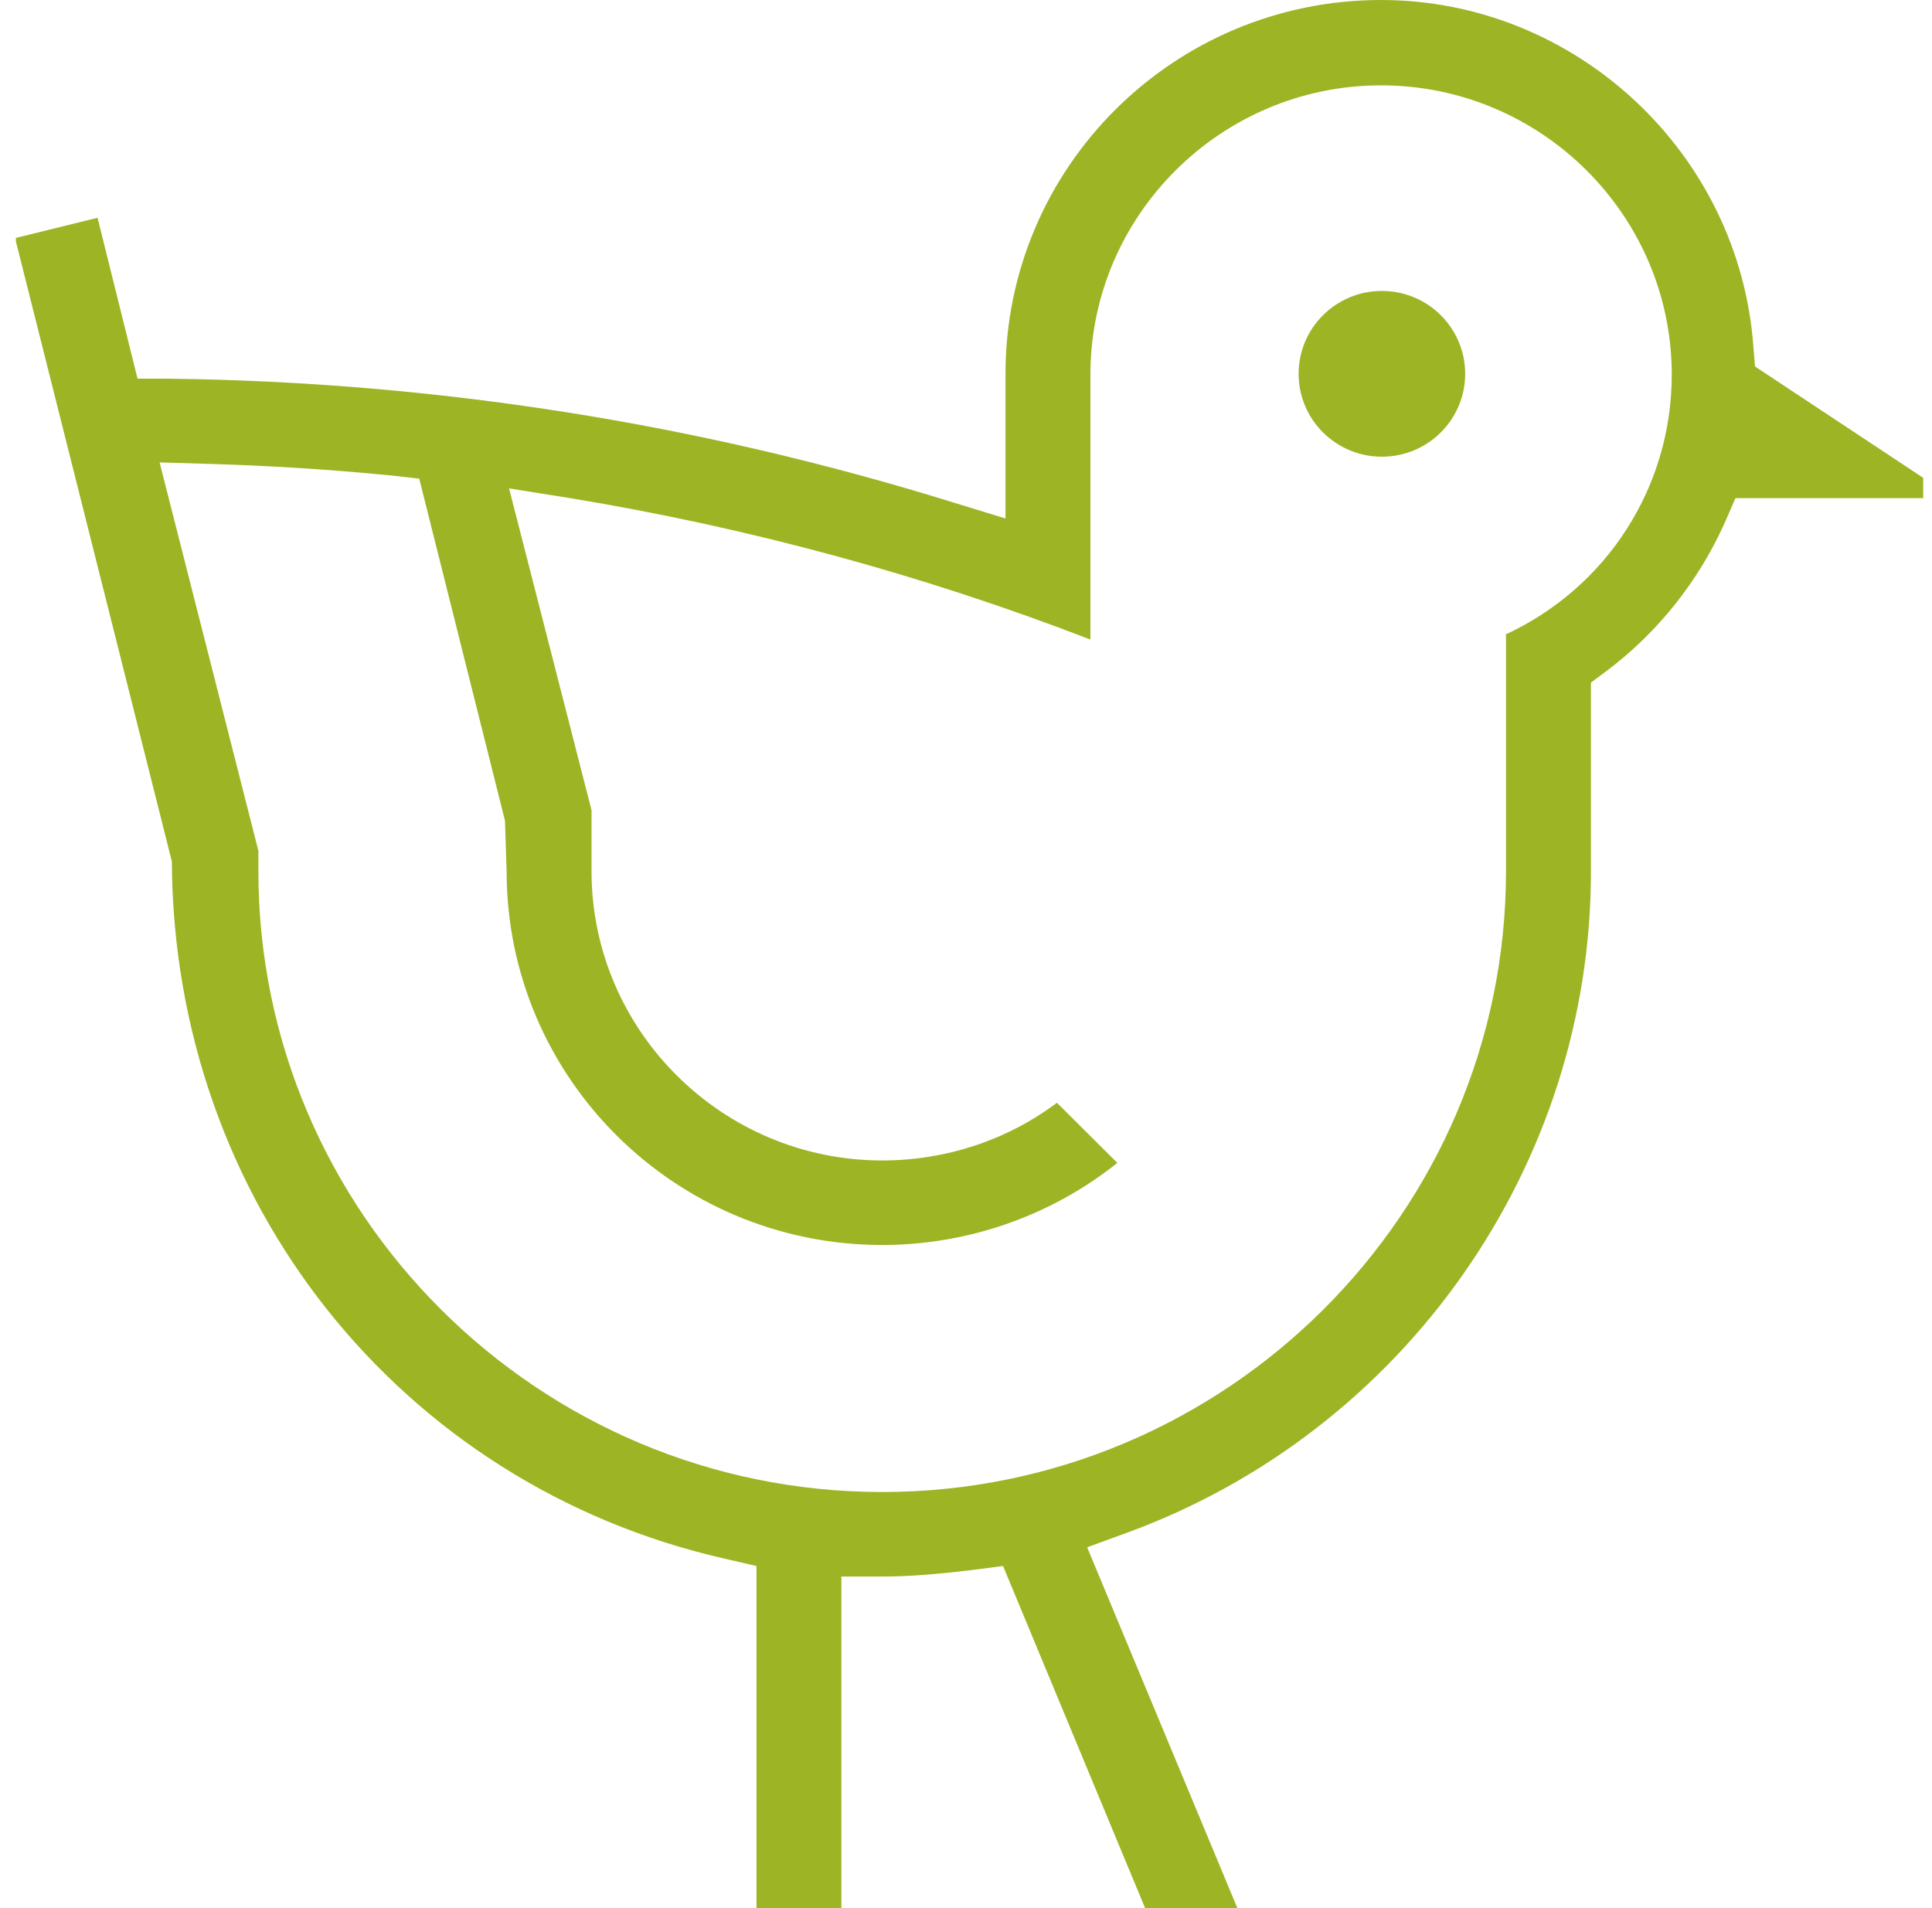<svg width="81" height="80" viewBox="0 0 81 80" fill="none" xmlns="http://www.w3.org/2000/svg">
<g clip-path="url(#clip0_2_283)">
<path d="M57.937 19.148C59.865 19.148 61.428 17.592 61.428 15.673C61.428 13.754 59.865 12.198 57.937 12.198C56.008 12.198 54.445 13.754 54.445 15.673C54.445 17.592 56.008 19.148 57.937 19.148Z" fill="#9DB424"/>
<path d="M66.7 28.62L67.385 28.109C69.507 26.508 71.219 24.361 72.314 21.908L72.759 20.886H80.632V20.034L73.581 15.366L73.512 14.549C72.93 6.405 66.049 0 57.902 0C49.207 0 42.156 7.019 42.156 15.673V21.738L39.931 21.056C29.284 17.751 18.262 16.014 7.102 15.877H5.767L4.09 9.131L0.632 9.983L7.205 36.116C7.273 50.324 16.756 62.249 30.38 65.349L31.715 65.656V80H35.275V66.099H36.987C38.116 66.099 39.314 65.997 40.752 65.826L42.053 65.656L48.009 80H51.877L45.579 64.872L47.256 64.259C58.895 60 66.7 48.859 66.7 36.559V28.688V28.62ZM63.14 26.576V36.525C63.14 50.869 51.398 62.555 36.987 62.555C22.575 62.555 10.833 50.869 10.833 36.525V35.673L6.691 19.387L8.951 19.455C11.176 19.523 13.538 19.659 16.379 19.932L17.577 20.068L21.172 34.412L21.24 36.525C21.24 45.179 28.292 52.198 36.987 52.198C40.581 52.198 44.073 50.971 46.845 48.756L44.312 46.235C42.224 47.802 39.657 48.654 36.987 48.654C30.277 48.654 24.8 43.203 24.8 36.525V33.969L21.343 20.477L23.91 20.886C31.338 22.112 38.664 24.089 45.716 26.814V15.707C45.716 9.029 51.193 3.578 57.902 3.578C64.612 3.578 70.089 9.029 70.089 15.707C70.089 20.409 67.385 24.634 63.106 26.61L63.14 26.576Z" fill="#9DB424"/>
</g>
<defs>
<clipPath id="clip0_2_283">
<rect width="80" height="80" fill="white" transform="translate(0.667)"/>
</clipPath>
</defs>
</svg>
